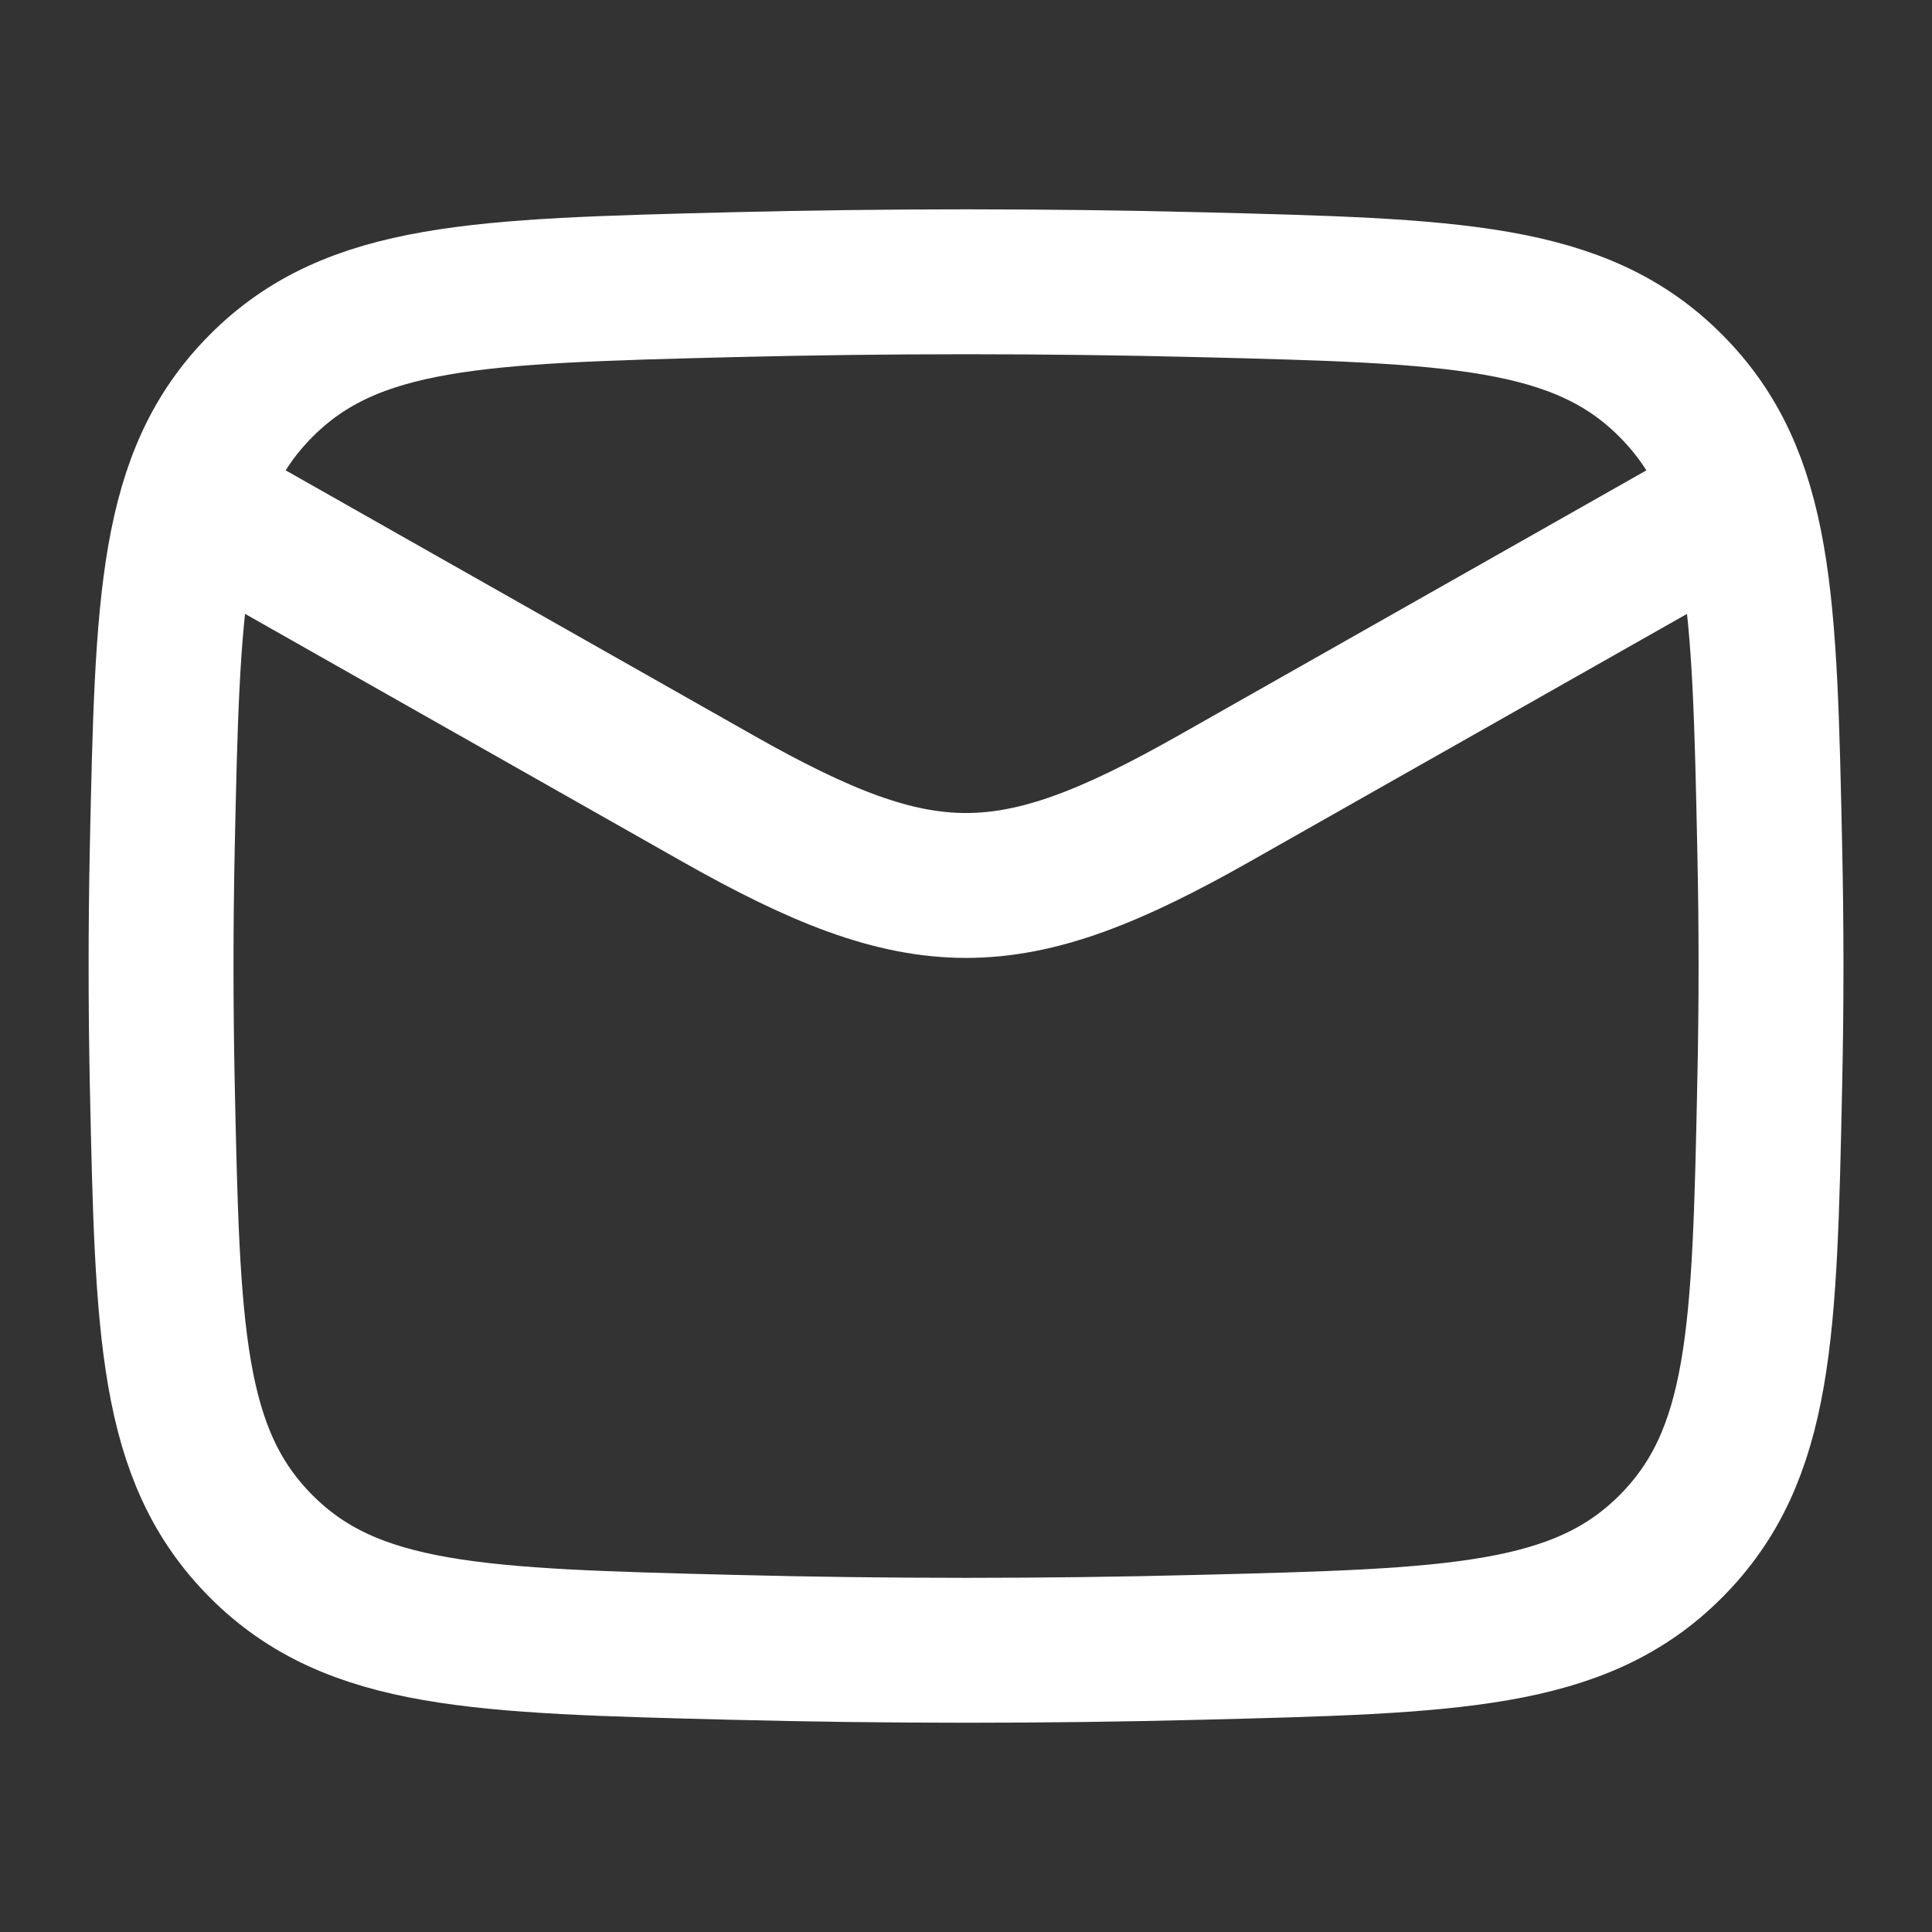 <svg width="20" height="20" viewBox="0 0 20 20" fill="none" xmlns="http://www.w3.org/2000/svg">
<rect x="0" y="0" width="20" height="20" fill="#333333" stroke="none"/>
<path d="M1.667 5L7.428 8.264C9.552 9.467 10.449 9.467 12.573 8.264L18.334 5" stroke="white" stroke-width="1.5" stroke-linejoin="round"/>
<path d="M1.68 11.23C1.735 13.785 1.762 15.062 2.704 16.008C3.647 16.954 4.959 16.987 7.583 17.053C9.2 17.094 10.801 17.094 12.418 17.053C15.042 16.987 16.354 16.954 17.296 16.008C18.239 15.062 18.266 13.785 18.32 11.23C18.338 10.409 18.338 9.592 18.32 8.771C18.266 6.216 18.239 4.939 17.296 3.993C16.354 3.046 15.042 3.013 12.418 2.947C10.801 2.907 9.2 2.907 7.583 2.947C4.959 3.013 3.647 3.046 2.704 3.993C1.762 4.939 1.735 6.216 1.68 8.771C1.663 9.592 1.663 10.409 1.68 11.23Z" stroke="white" stroke-width="1.5" stroke-linejoin="round"/>
</svg>
